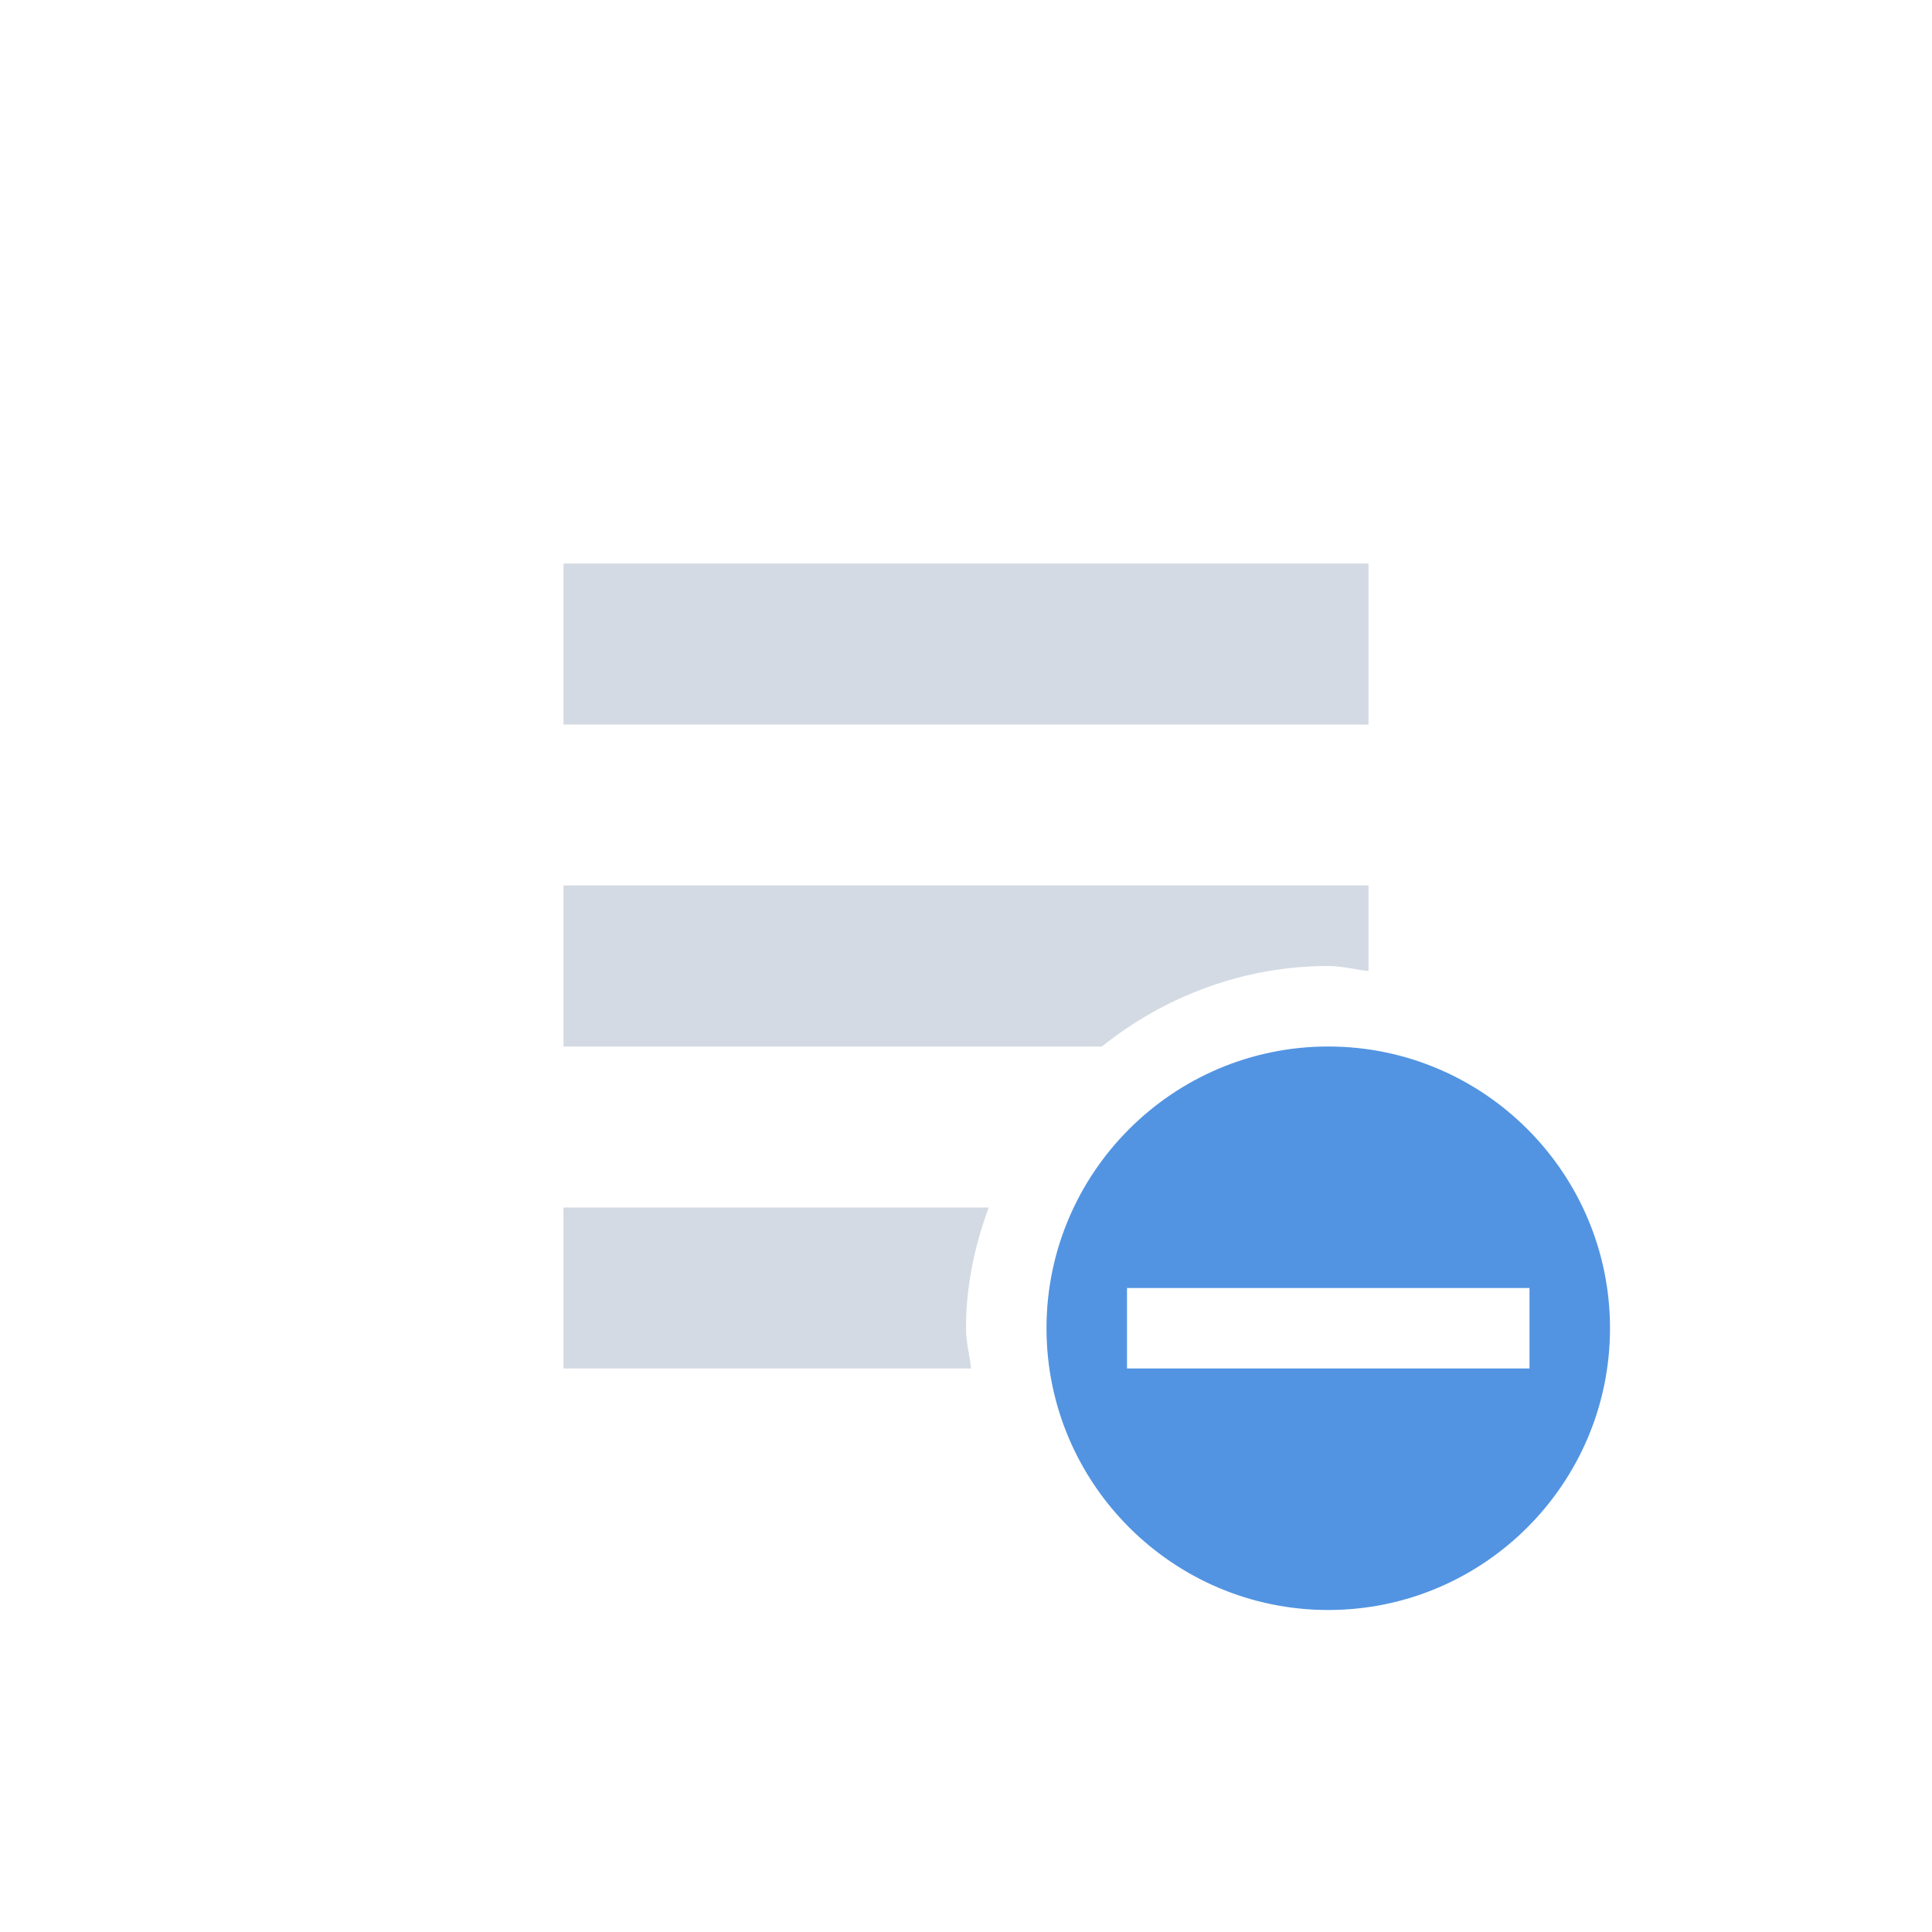 <svg xmlns="http://www.w3.org/2000/svg" width="12pt" height="12pt" version="1.1" viewBox="0 0 12 12">
 <g>
  <path style="fill:rgb(82.745%,85.49%,89.02%)" d="M 3.5 3.5 L 3.5 4.5 L 8.5 4.5 L 8.5 3.5 Z M 3.5 5.5 L 3.5 6.5 L 6.844 6.5 C 7.23 6.191 7.719 6 8.25 6 C 8.336 6 8.418 6.023 8.5 6.031 L 8.5 5.5 Z M 3.5 7.5 L 3.5 8.5 L 6.031 8.5 C 6.023 8.418 6 8.336 6 8.25 C 6 7.984 6.055 7.734 6.141 7.5 Z M 3.5 7.5"/>
  <path style="fill:rgb(32.157%,58.039%,88.627%)" d="M 8.25 6.5 C 7.285 6.5 6.5 7.285 6.5 8.25 C 6.5 9.215 7.285 10 8.25 10 C 9.215 10 10 9.215 10 8.25 C 10 7.285 9.215 6.5 8.25 6.5 Z M 7 8 L 9.5 8 L 9.5 8.5 L 7 8.5 Z M 7 8"/>
 </g>
</svg>
